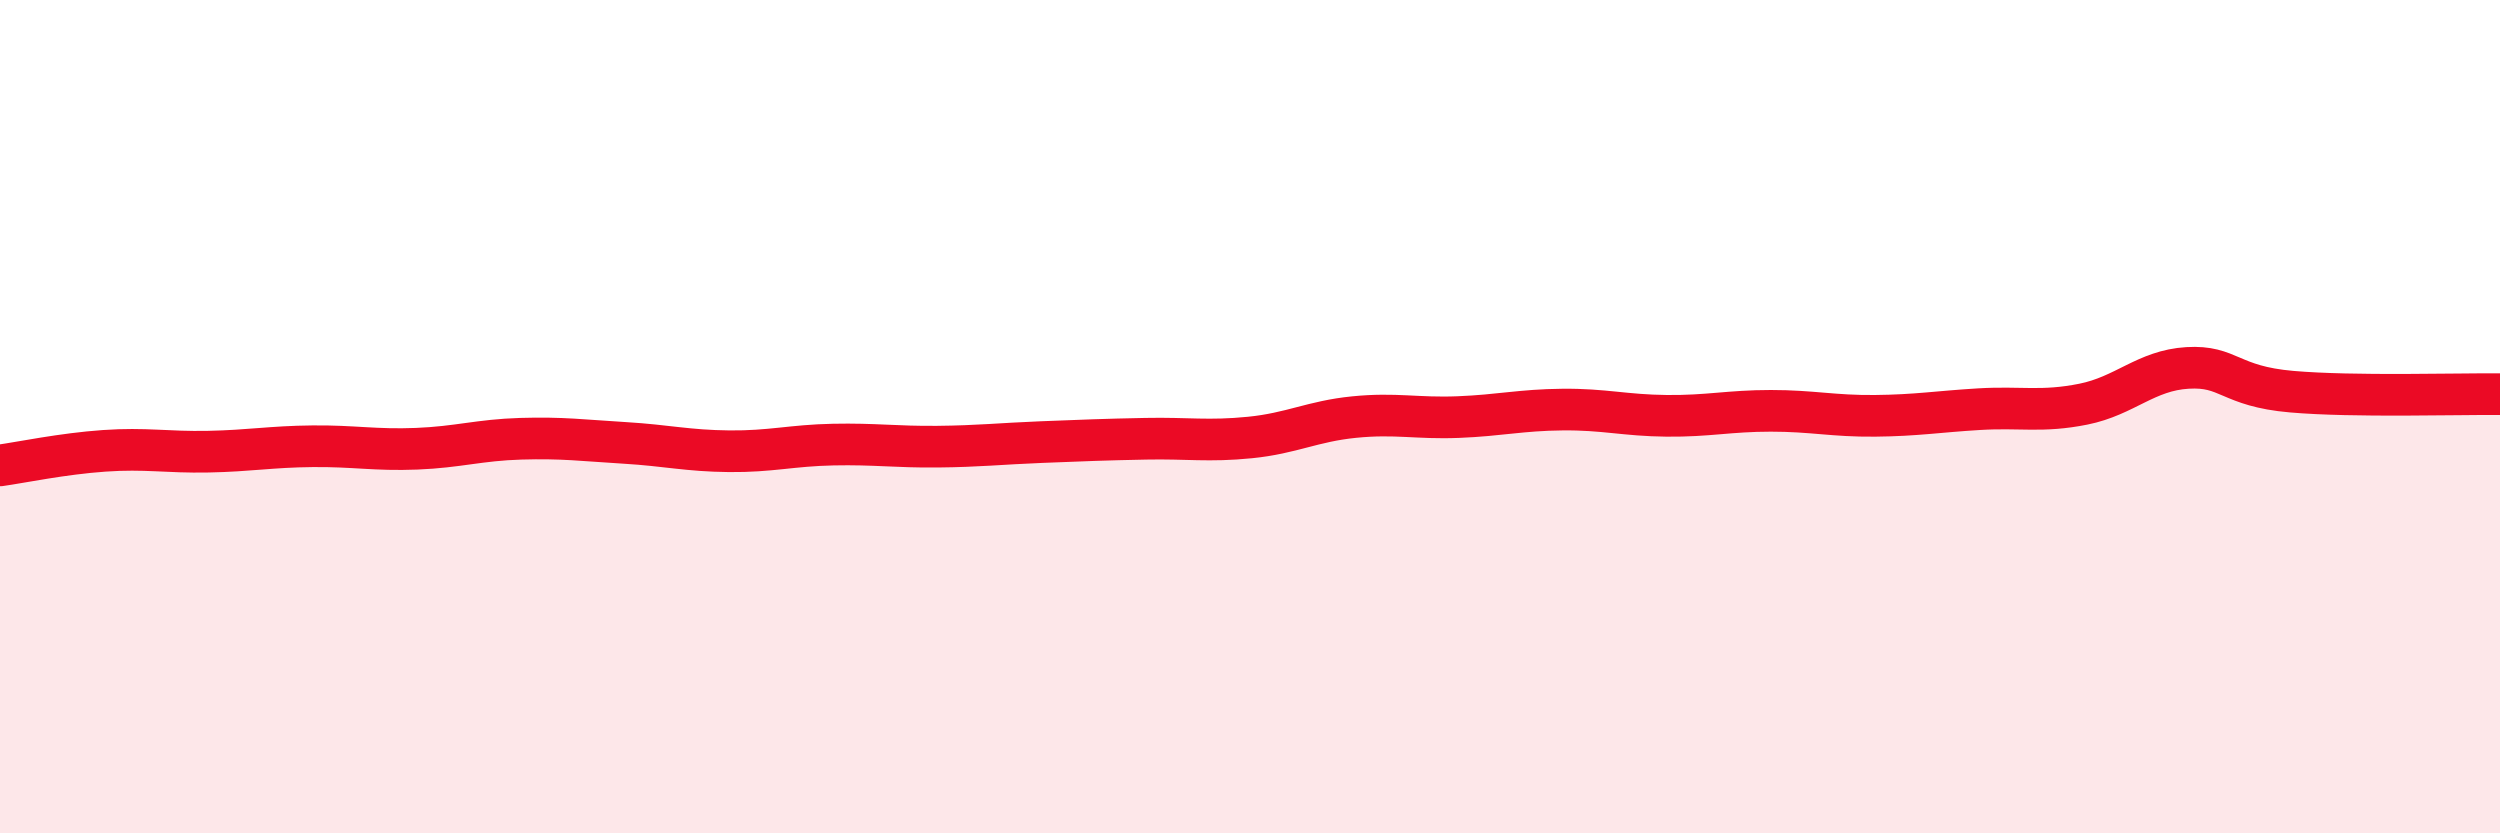 
    <svg width="60" height="20" viewBox="0 0 60 20" xmlns="http://www.w3.org/2000/svg">
      <path
        d="M 0,11.17 C 0.5,11.1 1.5,10.89 2.5,10.82 C 3.5,10.75 4,10.86 5,10.84 C 6,10.82 6.5,10.72 7.5,10.71 C 8.5,10.7 9,10.81 10,10.77 C 11,10.73 11.5,10.56 12.5,10.53 C 13.5,10.5 14,10.57 15,10.63 C 16,10.69 16.5,10.82 17.5,10.83 C 18.5,10.84 19,10.69 20,10.67 C 21,10.65 21.5,10.73 22.5,10.72 C 23.5,10.71 24,10.65 25,10.61 C 26,10.57 26.5,10.55 27.5,10.53 C 28.5,10.51 29,10.6 30,10.5 C 31,10.4 31.5,10.11 32.5,10.01 C 33.5,9.91 34,10.05 35,10.01 C 36,9.97 36.5,9.84 37.5,9.83 C 38.5,9.82 39,9.97 40,9.98 C 41,9.99 41.5,9.86 42.5,9.86 C 43.5,9.86 44,9.99 45,9.98 C 46,9.97 46.5,9.88 47.5,9.82 C 48.5,9.76 49,9.9 50,9.7 C 51,9.5 51.5,8.89 52.5,8.83 C 53.5,8.77 53.5,9.27 55,9.4 C 56.5,9.53 59,9.45 60,9.46L60 20L0 20Z"
        fill="#EB0A25"
        opacity="0.1"
        stroke-linecap="round"
        stroke-linejoin="round"
      />
      <path
        d="M 0,11.17 C 0.5,11.1 1.5,10.89 2.5,10.82 C 3.5,10.75 4,10.86 5,10.84 C 6,10.82 6.5,10.72 7.5,10.71 C 8.5,10.7 9,10.81 10,10.77 C 11,10.73 11.5,10.56 12.5,10.53 C 13.5,10.5 14,10.57 15,10.63 C 16,10.69 16.5,10.82 17.5,10.83 C 18.5,10.84 19,10.69 20,10.67 C 21,10.65 21.5,10.73 22.5,10.72 C 23.5,10.71 24,10.65 25,10.61 C 26,10.57 26.5,10.55 27.5,10.53 C 28.5,10.51 29,10.6 30,10.5 C 31,10.4 31.5,10.11 32.5,10.01 C 33.5,9.91 34,10.05 35,10.01 C 36,9.97 36.5,9.84 37.5,9.83 C 38.5,9.82 39,9.97 40,9.98 C 41,9.99 41.5,9.86 42.5,9.86 C 43.5,9.86 44,9.99 45,9.98 C 46,9.97 46.5,9.88 47.5,9.82 C 48.5,9.76 49,9.9 50,9.7 C 51,9.5 51.5,8.89 52.5,8.83 C 53.5,8.77 53.5,9.27 55,9.4 C 56.5,9.53 59,9.45 60,9.46"
        stroke="#EB0A25"
        stroke-width="1"
        fill="none"
        stroke-linecap="round"
        stroke-linejoin="round"
      />
    </svg>
  